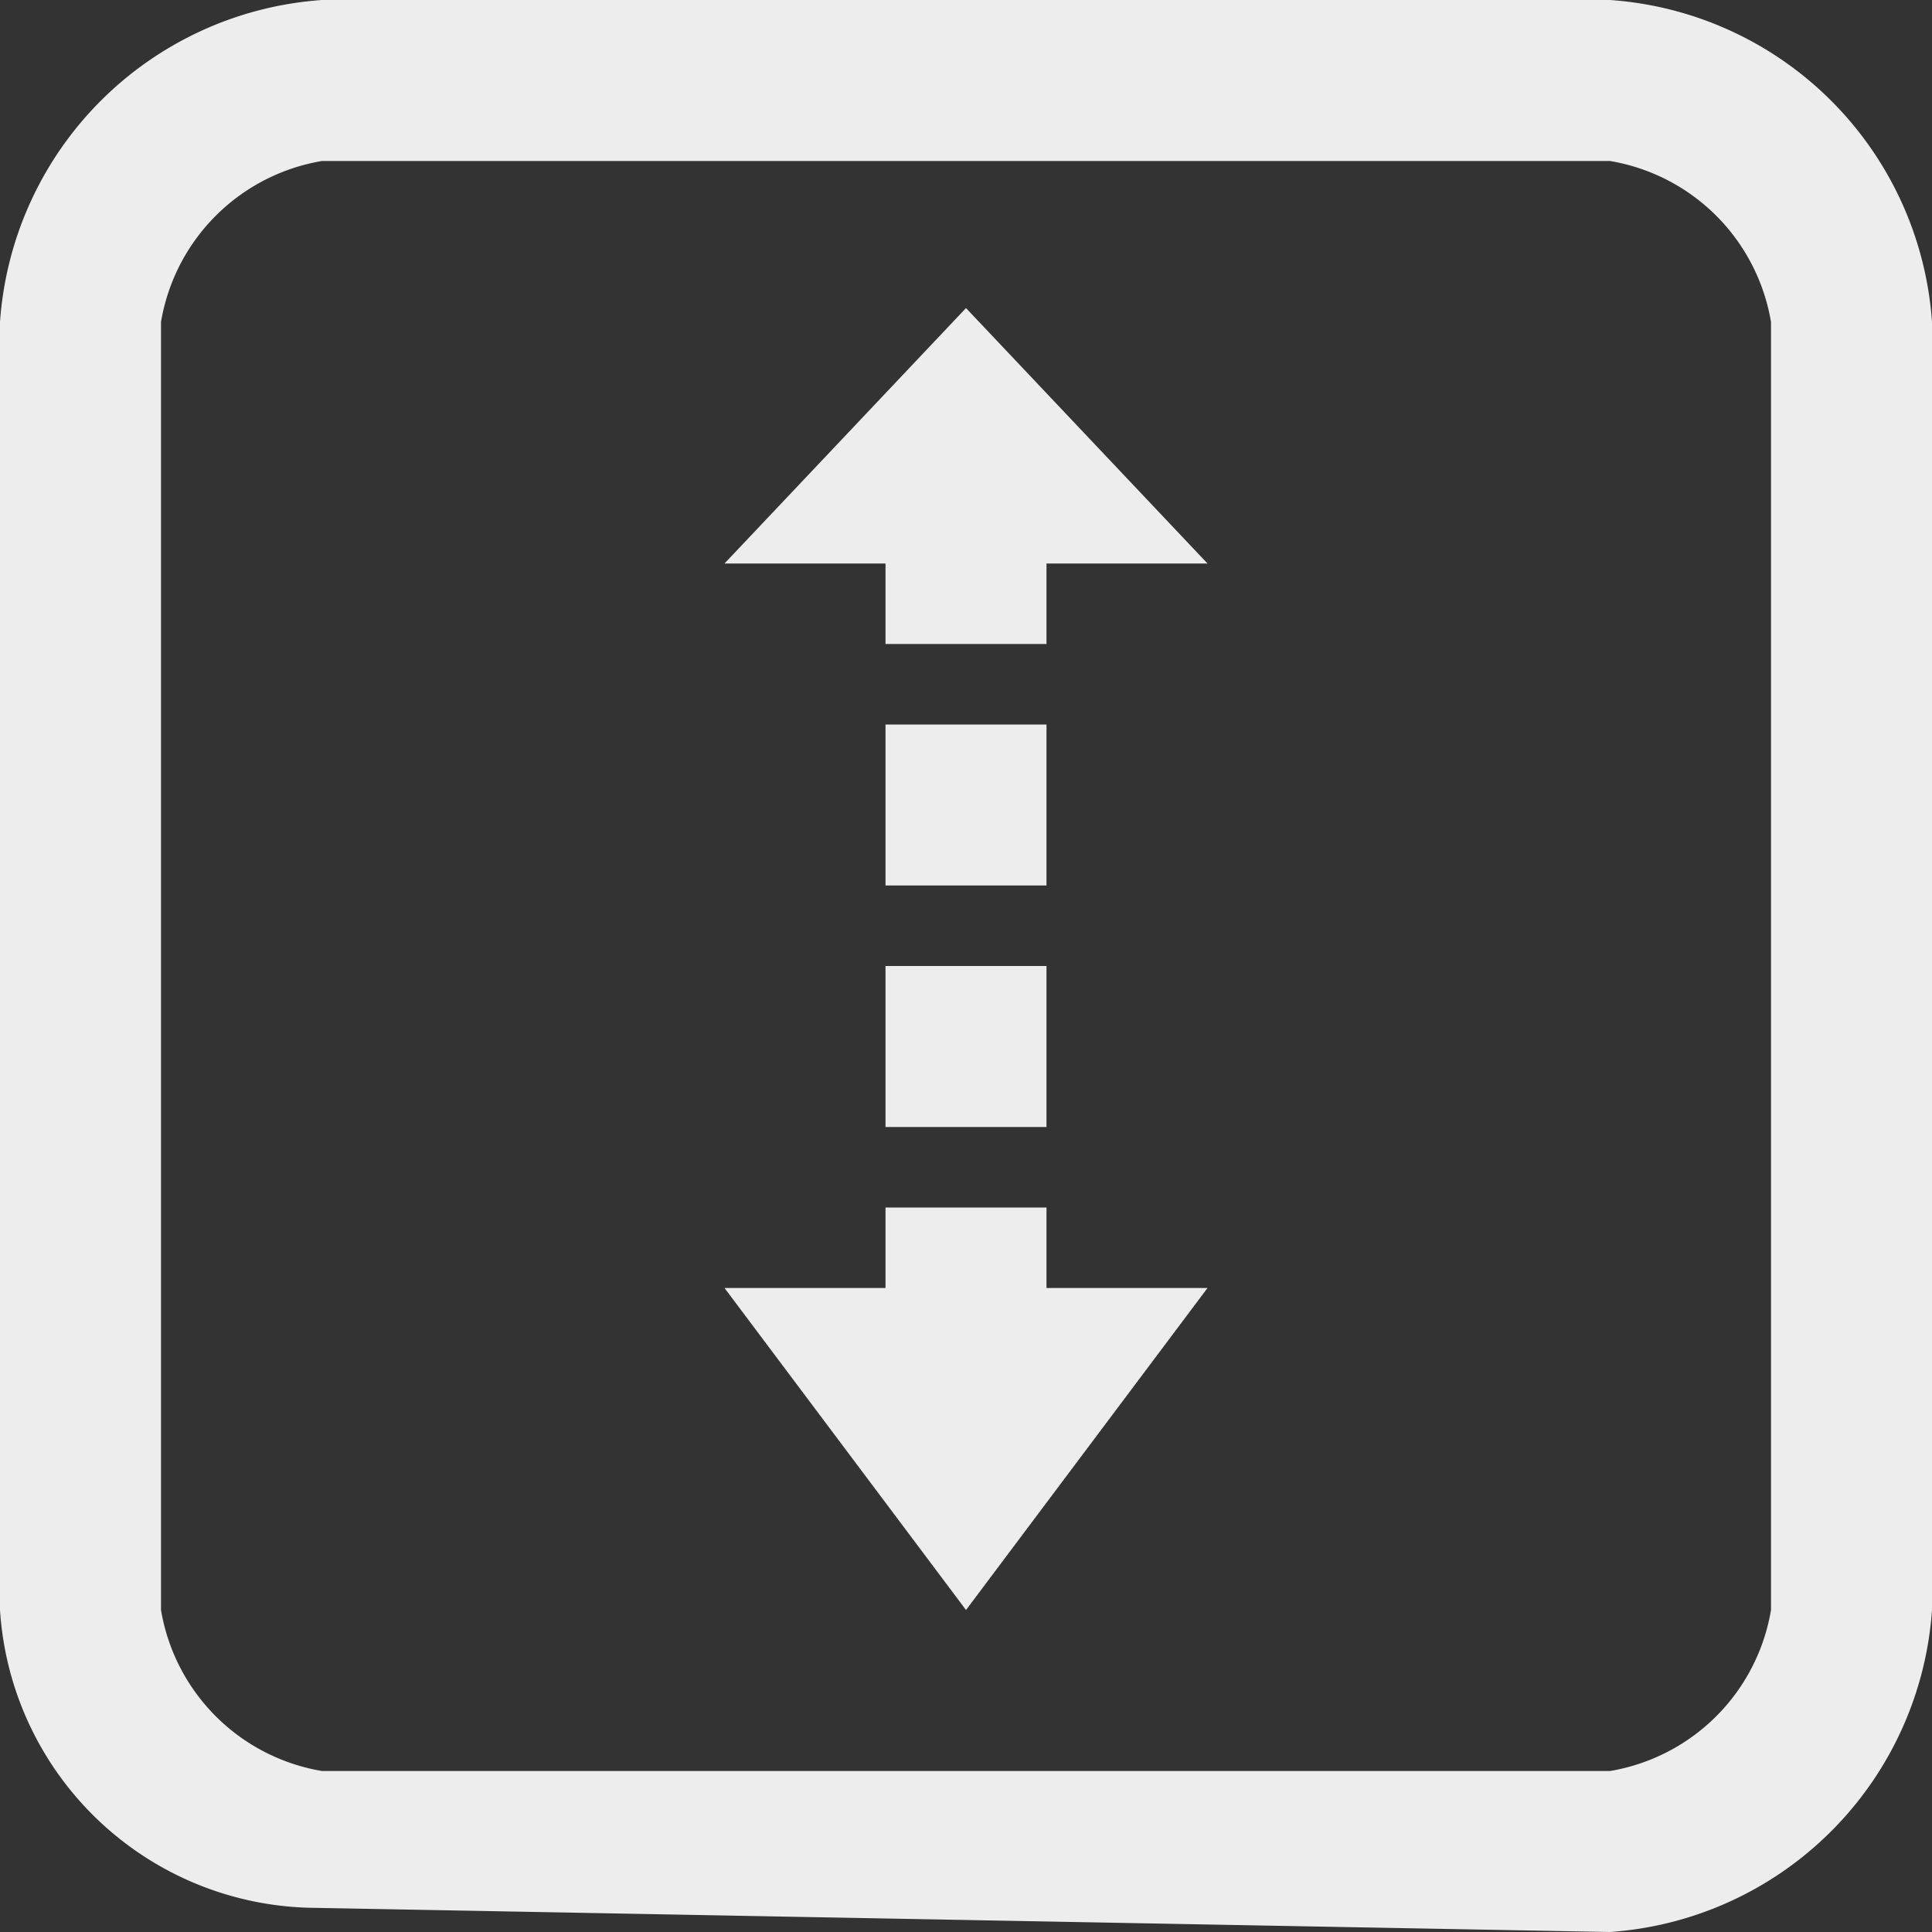 <svg xmlns="http://www.w3.org/2000/svg" width="24" height="24" viewBox="0 0 24 24">
  <rect x="0" y="0" width="24" height="24" fill="#333333" stroke="none"/>
<defs>
    <style>
      .cls-1 {
        fill: #ededed;
        fill-rule: evenodd;
      }
    </style>
  </defs>
  <path id="fit_v" class="cls-1" d="M167,60V76a3.953,3.953,0,0,0,3.911,3.7L187,80a4.31,4.31,0,0,0,4-4V60a4.31,4.31,0,0,0-4-4H171A4.31,4.31,0,0,0,167,60Zm4-2h16a2.437,2.437,0,0,1,2,2V76a2.437,2.437,0,0,1-2,2H171a2.437,2.437,0,0,1-2-2V60A2.437,2.437,0,0,1,171,58Zm9,9V65h-2v2h2Zm0,3V68h-2v2h2Zm-2-7v1h2V63h2l-3-3.173L176,63h2Zm-2,9,3,4,3-4h-2V71h-2v1h-2Z" transform="translate(-167 -56)"/>
</svg>
